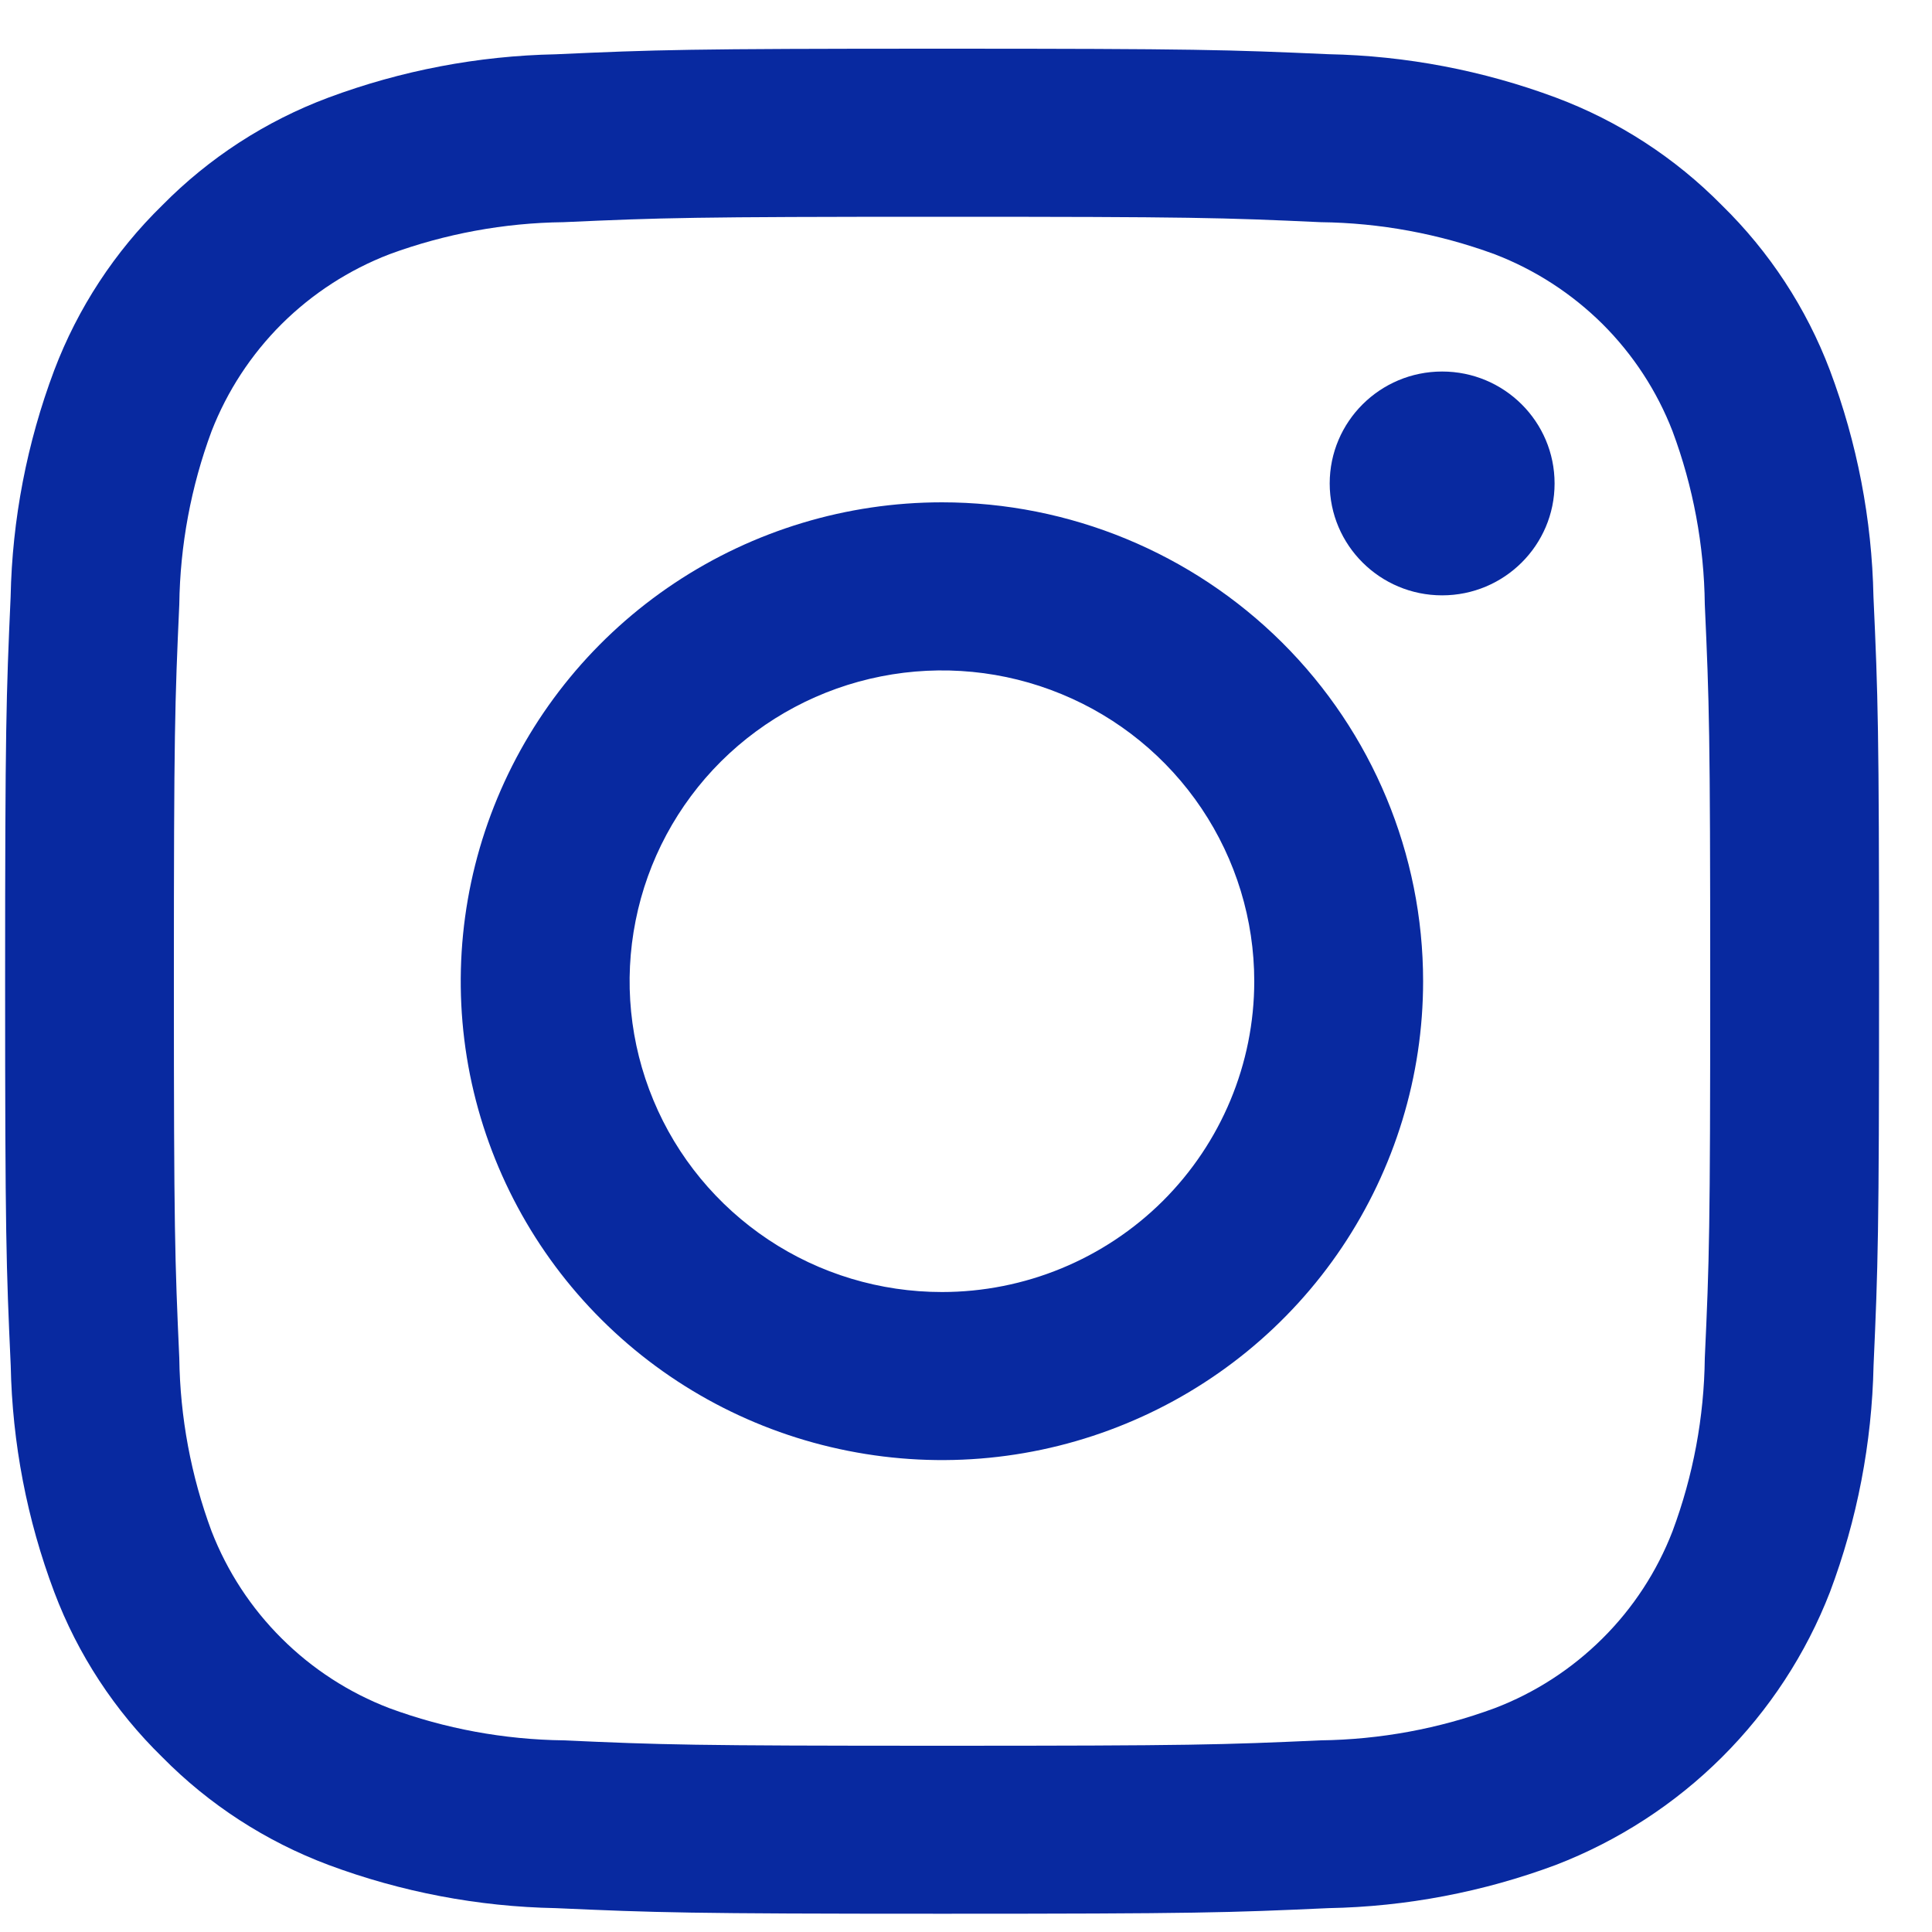 <svg width="20" height="20" viewBox="0 0 20 20" fill="none" xmlns="http://www.w3.org/2000/svg">
<g clip-path="url(#clip0_1339_4058)">
<path d="M9.752 2.244C12.342 2.244 12.649 2.253 13.672 2.3C14.287 2.307 14.896 2.42 15.473 2.632C15.892 2.793 16.271 3.039 16.589 3.354C16.906 3.67 17.153 4.048 17.314 4.464C17.528 5.038 17.641 5.645 17.648 6.257C17.694 7.275 17.704 7.58 17.704 10.158C17.704 12.735 17.695 13.04 17.648 14.059C17.641 14.671 17.528 15.277 17.314 15.851C17.153 16.268 16.906 16.646 16.589 16.961C16.271 17.277 15.892 17.523 15.473 17.683C14.896 17.896 14.287 18.008 13.672 18.016C12.649 18.062 12.342 18.072 9.752 18.072C7.162 18.072 6.855 18.062 5.833 18.016C5.218 18.008 4.608 17.896 4.031 17.683C3.613 17.523 3.233 17.277 2.916 16.961C2.599 16.646 2.352 16.268 2.19 15.851C1.977 15.277 1.864 14.671 1.856 14.059C1.81 13.04 1.8 12.735 1.8 10.158C1.8 7.58 1.81 7.275 1.856 6.257C1.864 5.645 1.977 5.038 2.19 4.464C2.352 4.048 2.599 3.67 2.916 3.354C3.233 3.039 3.613 2.793 4.031 2.632C4.608 2.42 5.218 2.307 5.833 2.3C6.856 2.254 7.163 2.244 9.752 2.244ZM9.752 0.504C7.12 0.504 6.788 0.515 5.753 0.562C4.948 0.578 4.152 0.73 3.398 1.011C2.751 1.253 2.165 1.633 1.681 2.124C1.187 2.606 0.805 3.19 0.561 3.834C0.279 4.584 0.126 5.377 0.11 6.178C0.064 7.207 0.053 7.537 0.053 10.157C0.053 12.777 0.064 13.107 0.111 14.137C0.127 14.938 0.279 15.731 0.562 16.482C0.805 17.126 1.187 17.709 1.681 18.191C2.165 18.682 2.752 19.062 3.399 19.305C4.153 19.586 4.949 19.738 5.754 19.753C6.789 19.799 7.119 19.811 9.753 19.811C12.387 19.811 12.718 19.8 13.752 19.753C14.557 19.738 15.354 19.586 16.108 19.305C16.752 19.056 17.337 18.677 17.825 18.191C18.314 17.704 18.695 17.122 18.944 16.48C19.226 15.73 19.378 14.937 19.395 14.136C19.441 13.107 19.452 12.777 19.452 10.157C19.452 7.537 19.441 7.207 19.394 6.177C19.378 5.376 19.225 4.584 18.943 3.833C18.699 3.189 18.317 2.606 17.824 2.124C17.339 1.632 16.753 1.252 16.106 1.01C15.352 0.729 14.555 0.577 13.75 0.561C12.717 0.515 12.385 0.504 9.752 0.504Z" fill="#0829A0"/>
<path d="M9.751 5.2C8.765 5.2 7.802 5.491 6.983 6.036C6.164 6.581 5.526 7.355 5.149 8.261C4.772 9.166 4.673 10.163 4.865 11.125C5.058 12.086 5.532 12.97 6.229 13.663C6.925 14.356 7.813 14.828 8.779 15.019C9.745 15.211 10.746 15.113 11.657 14.737C12.567 14.362 13.345 13.727 13.892 12.912C14.439 12.096 14.732 11.138 14.732 10.158C14.732 8.843 14.207 7.582 13.273 6.652C12.338 5.723 11.072 5.2 9.751 5.2ZM9.751 13.375C9.111 13.375 8.486 13.187 7.954 12.833C7.423 12.479 7.008 11.977 6.764 11.389C6.519 10.801 6.455 10.154 6.58 9.53C6.704 8.906 7.012 8.332 7.464 7.882C7.917 7.432 8.493 7.126 9.12 7.002C9.747 6.878 10.397 6.941 10.988 7.185C11.579 7.428 12.084 7.841 12.439 8.37C12.794 8.899 12.984 9.521 12.984 10.158C12.984 11.011 12.643 11.829 12.037 12.433C11.43 13.036 10.608 13.375 9.751 13.375Z" fill="#0829A0"/>
<path d="M14.929 6.163C15.572 6.163 16.093 5.644 16.093 5.005C16.093 4.365 15.572 3.846 14.929 3.846C14.286 3.846 13.765 4.365 13.765 5.005C13.765 5.644 14.286 6.163 14.929 6.163Z" fill="#0829A0"/>
</g>
<defs>
<clipPath id="clip0_1339_4058">
<rect width="19.399" height="19.307" fill="white" transform="translate(0.053 0.504)"/>
</clipPath>
</defs>
</svg>

